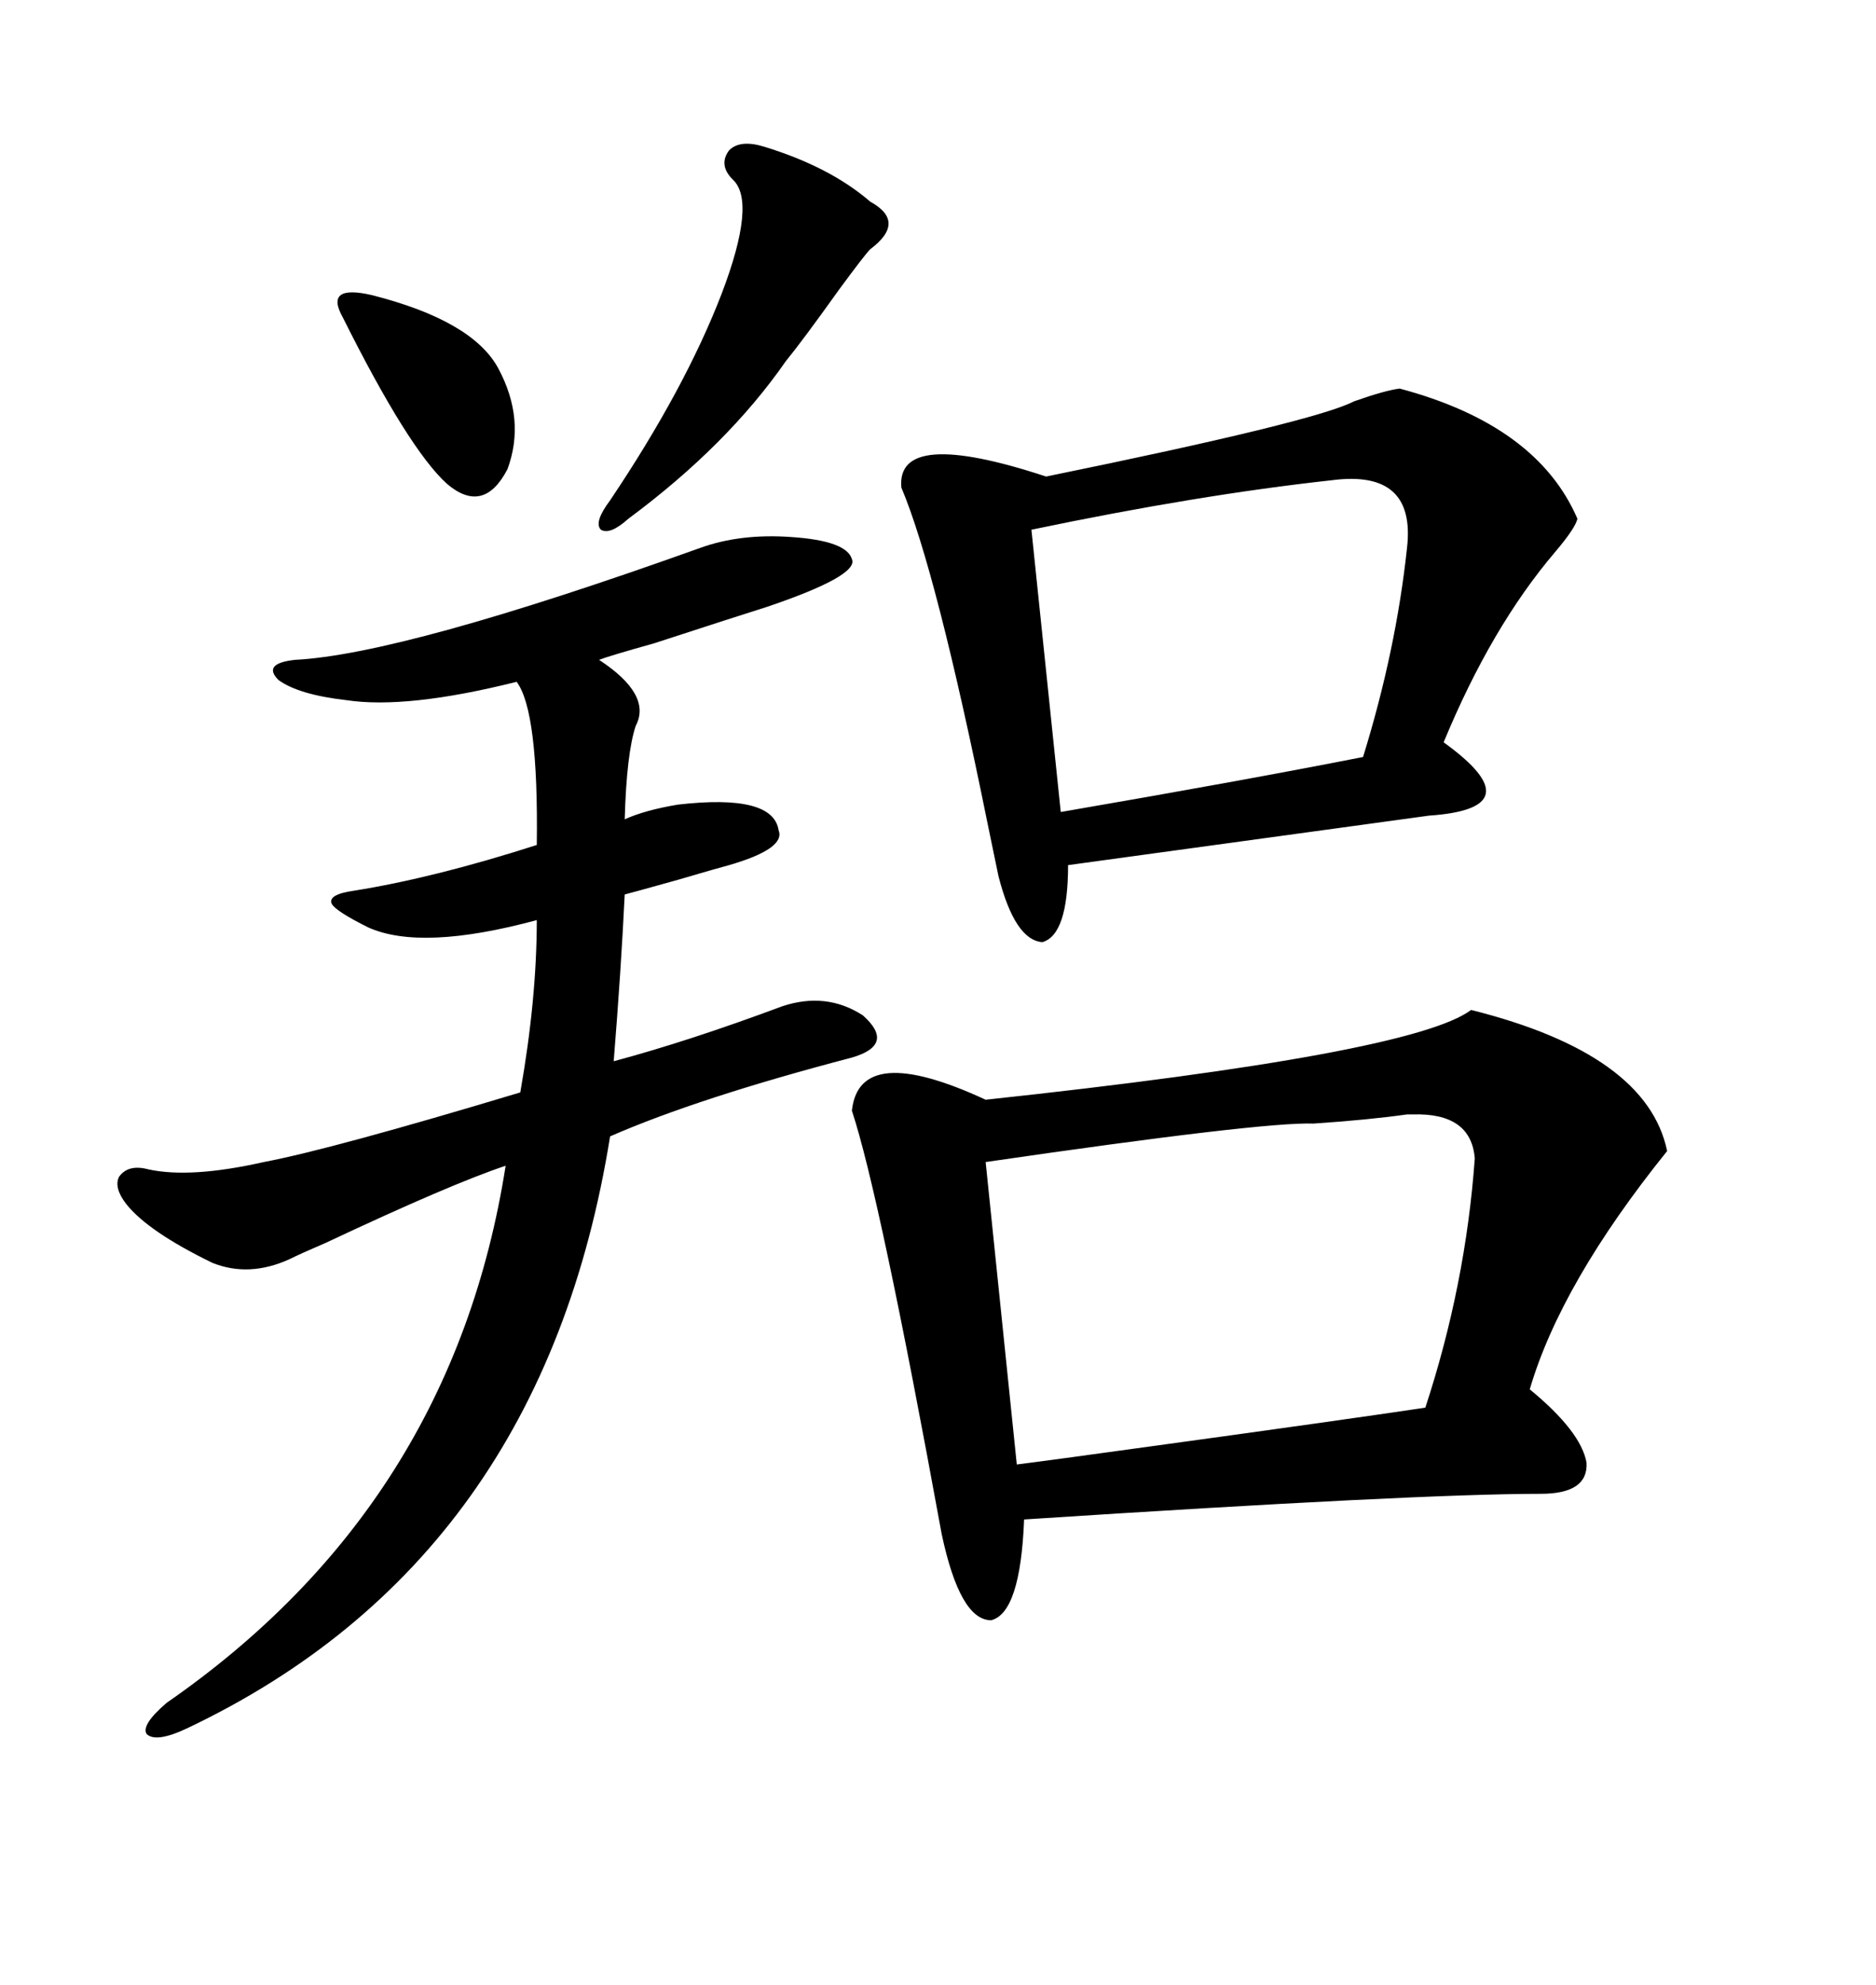 <svg xmlns="http://www.w3.org/2000/svg" xmlns:xlink="http://www.w3.org/1999/xlink" width="300" height="317.285"><path d="M235.25 161.43L235.25 161.43Q263.38 168.46 266.60 183.98L266.60 183.98Q249.61 205.08 244.63 222.07L244.63 222.07Q252.83 228.81 253.71 233.79L253.71 233.79Q254.00 238.77 246.39 238.77L246.39 238.77Q226.76 238.77 163.77 242.87L163.77 242.87Q163.18 257.81 158.50 258.98L158.50 258.98Q153.52 258.98 150.59 245.21L150.59 245.21Q140.63 190.72 136.23 177.54L136.23 177.54Q137.40 166.41 157.62 175.78L157.62 175.78Q225.88 168.46 235.25 161.43ZM223.83 62.11L223.83 62.11Q245.80 67.97 252.25 82.91L252.25 82.91Q251.95 84.38 248.73 88.18L248.73 88.18Q238.48 100.20 230.86 118.65L230.86 118.65Q238.18 123.93 237.60 126.86L237.60 126.86Q237.01 129.79 228.52 130.37L228.52 130.37L170.80 138.28Q170.80 149.41 166.70 150.59L166.70 150.59Q162.30 150.29 159.67 140.04L159.67 140.04Q159.08 137.11 157.91 131.54L157.91 131.54Q149.71 91.11 144.14 77.93L144.14 77.93Q143.26 68.26 167.29 76.17L167.29 76.17Q210.35 67.38 216.50 64.16L216.50 64.16Q221.48 62.40 223.83 62.11ZM111.91 87.60L111.91 87.60Q118.36 85.25 126.56 85.84L126.56 85.84Q135.35 86.43 136.23 89.36L136.23 89.36Q137.40 91.99 122.75 96.97L122.75 96.97Q118.07 98.44 104.59 102.83L104.59 102.83Q97.27 104.88 95.80 105.47L95.80 105.47Q104.30 111.04 101.66 116.02L101.66 116.02Q100.20 120.41 99.90 130.96L99.90 130.96Q103.13 129.49 108.40 128.61L108.40 128.61Q123.63 126.86 124.51 132.71L124.51 132.71Q125.68 135.64 116.60 138.28L116.60 138.28Q115.43 138.57 108.40 140.63L108.40 140.63Q101.07 142.68 99.90 142.97L99.90 142.97Q99.32 154.98 98.14 169.63L98.14 169.63Q110.16 166.41 125.10 160.84L125.10 160.84Q132.13 158.50 137.99 162.30L137.99 162.30Q143.26 166.99 136.23 169.04L136.23 169.04Q111.62 175.49 97.56 181.64L97.56 181.64Q86.72 249.32 29.88 276.27L29.88 276.27Q24.90 278.61 23.44 277.15L23.44 277.15Q22.56 275.68 26.66 272.17L26.66 272.17Q72.36 240.53 80.86 186.33L80.86 186.33Q72.07 189.26 52.15 198.63L52.15 198.63Q48.05 200.39 46.29 201.27L46.29 201.27Q39.84 204.20 33.98 201.86L33.98 201.86Q23.73 196.88 20.21 192.48L20.21 192.48Q18.16 189.84 19.04 188.09L19.04 188.09Q20.51 186.04 23.73 186.91L23.73 186.91Q30.47 188.38 42.19 185.74L42.19 185.74Q53.03 183.69 83.20 174.61L83.20 174.61Q85.84 159.67 85.84 147.07L85.84 147.07Q67.38 152.05 58.89 148.24L58.89 148.24Q53.61 145.61 53.03 144.43L53.03 144.43Q52.44 142.97 56.54 142.38L56.54 142.38Q69.43 140.33 85.84 135.06L85.84 135.06Q86.13 113.67 82.62 108.98L82.62 108.98Q65.04 113.38 55.37 111.91L55.37 111.91Q47.75 111.04 44.53 108.69L44.53 108.69Q41.89 106.05 47.17 105.47L47.17 105.47Q64.45 104.59 111.91 87.60ZM225 178.13L225 178.13Q218.85 179.00 210.06 179.59L210.06 179.59Q201.86 179.30 157.62 185.74L157.62 185.74L162.60 234.08Q167.29 233.50 184.28 231.15L184.28 231.15Q214.16 227.05 227.93 225L227.93 225Q234.38 205.37 235.84 185.16L235.84 185.16Q235.25 177.83 225.88 178.13L225.88 178.13Q225.29 178.13 225 178.13ZM212.99 76.76L212.99 76.76Q191.60 79.10 164.94 84.67L164.94 84.67L169.63 129.79Q198.63 124.80 217.97 121.00L217.97 121.00Q223.24 104.00 225 87.60L225 87.60Q226.46 75 212.99 76.76ZM122.17 23.44L122.17 23.44Q132.71 26.66 139.16 32.23L139.16 32.23Q145.02 35.45 139.16 39.84L139.16 39.84Q138.28 40.72 134.18 46.29L134.18 46.29Q128.32 54.49 125.68 57.71L125.68 57.71Q116.31 71.19 100.49 82.91L100.49 82.91Q97.56 85.55 96.09 84.67L96.09 84.67Q94.92 83.50 97.56 79.98L97.56 79.98Q109.57 62.11 115.43 46.88L115.43 46.88Q121.00 32.23 117.19 28.71L117.19 28.71Q114.84 26.37 116.60 24.02L116.60 24.02Q118.36 22.27 122.17 23.44ZM59.47 47.17L59.47 47.17Q75.59 51.27 79.69 58.89L79.69 58.89Q84.08 67.09 81.15 75L81.15 75Q77.34 82.32 71.48 77.34L71.48 77.34Q65.33 71.78 54.79 50.68L54.79 50.68Q53.32 48.05 54.49 47.17L54.49 47.17Q55.66 46.29 59.47 47.17Z"/></svg>